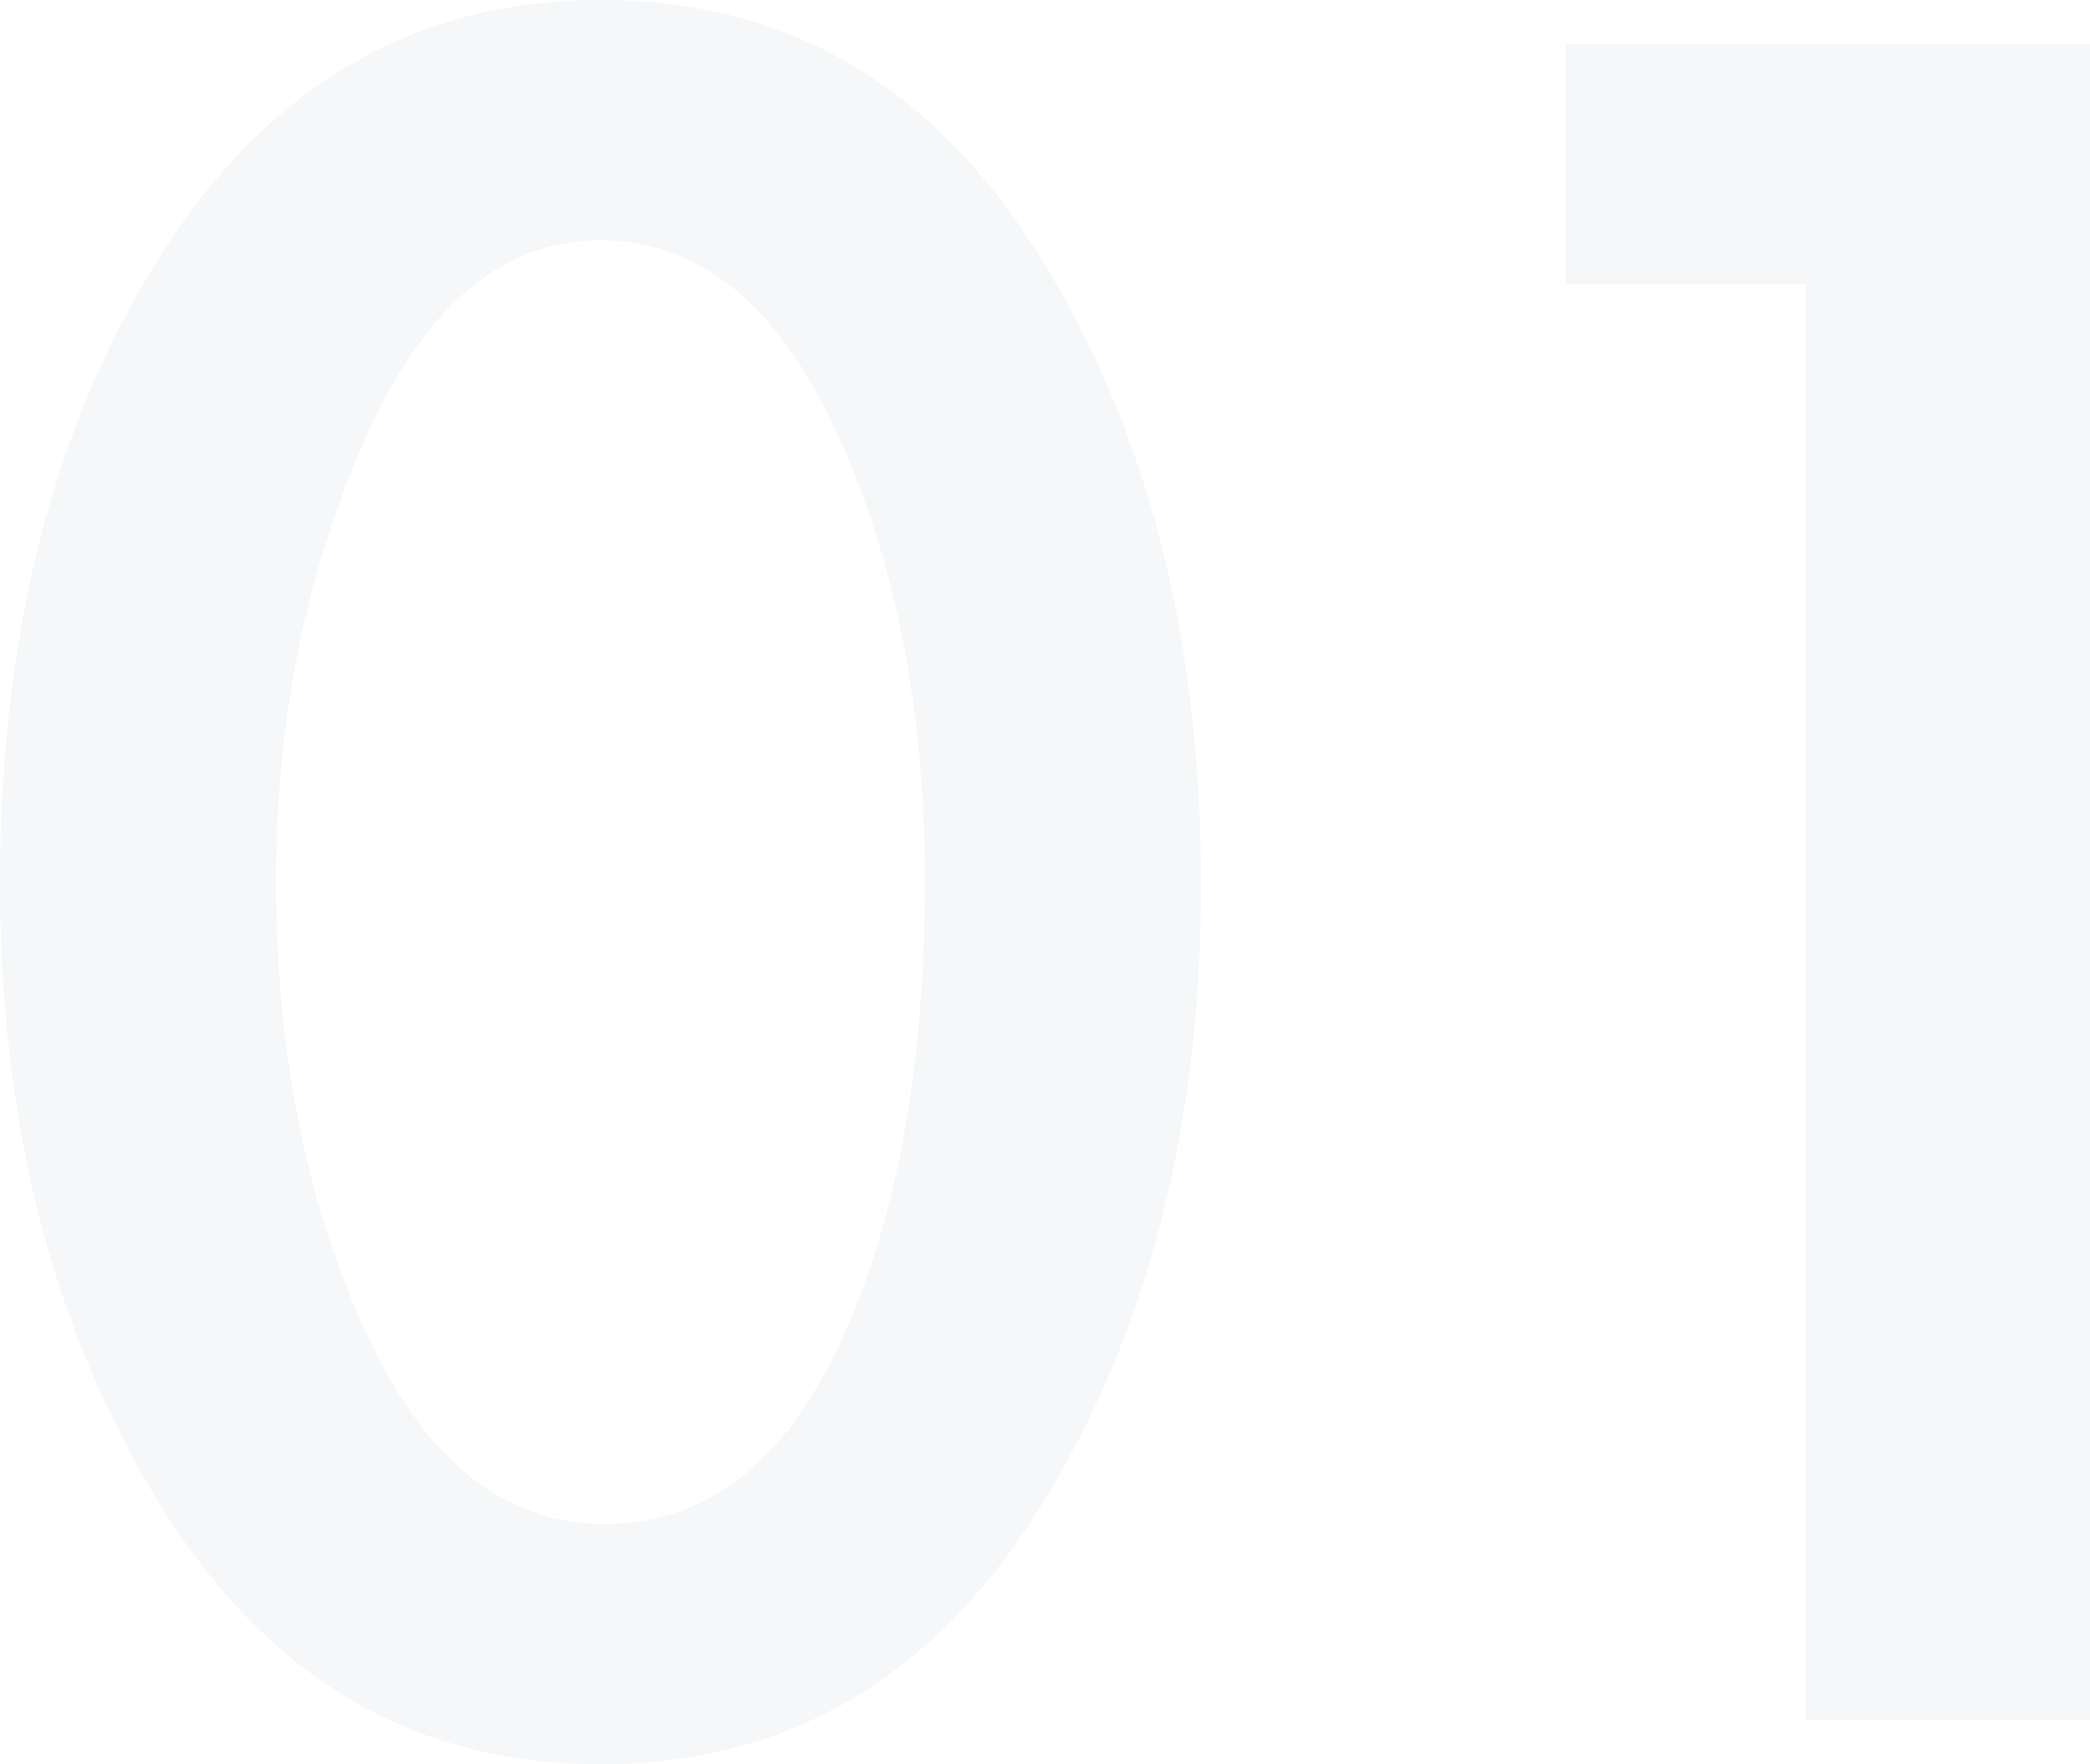 <svg xmlns="http://www.w3.org/2000/svg" width="342.164" height="288.828" viewBox="0 0 342.164 288.828"><path d="M-6.78-136.956Q-6.78-77.292-33-35.03T-105.09,7.232q-45.878,0-72.094-42.488t-26.216-101.7q0-61.472,26.442-103.056t72.094-41.584q45.652,0,71.868,42.262T-6.78-136.956Zm-151.42-.452q0,41.584,14.464,73.45t39.324,31.866q24.86,0,38.646-29.832t13.786-75.484q0-42.036-14.464-73.45t-38.646-31.414q-24.182,0-38.646,32.77T-158.2-137.408ZM52.884-235.04v-39.324h85.88V0H92.208V-235.04Z" transform="translate(203.4 281.596)" fill="#a4b1b9" opacity="0.103"/></svg>